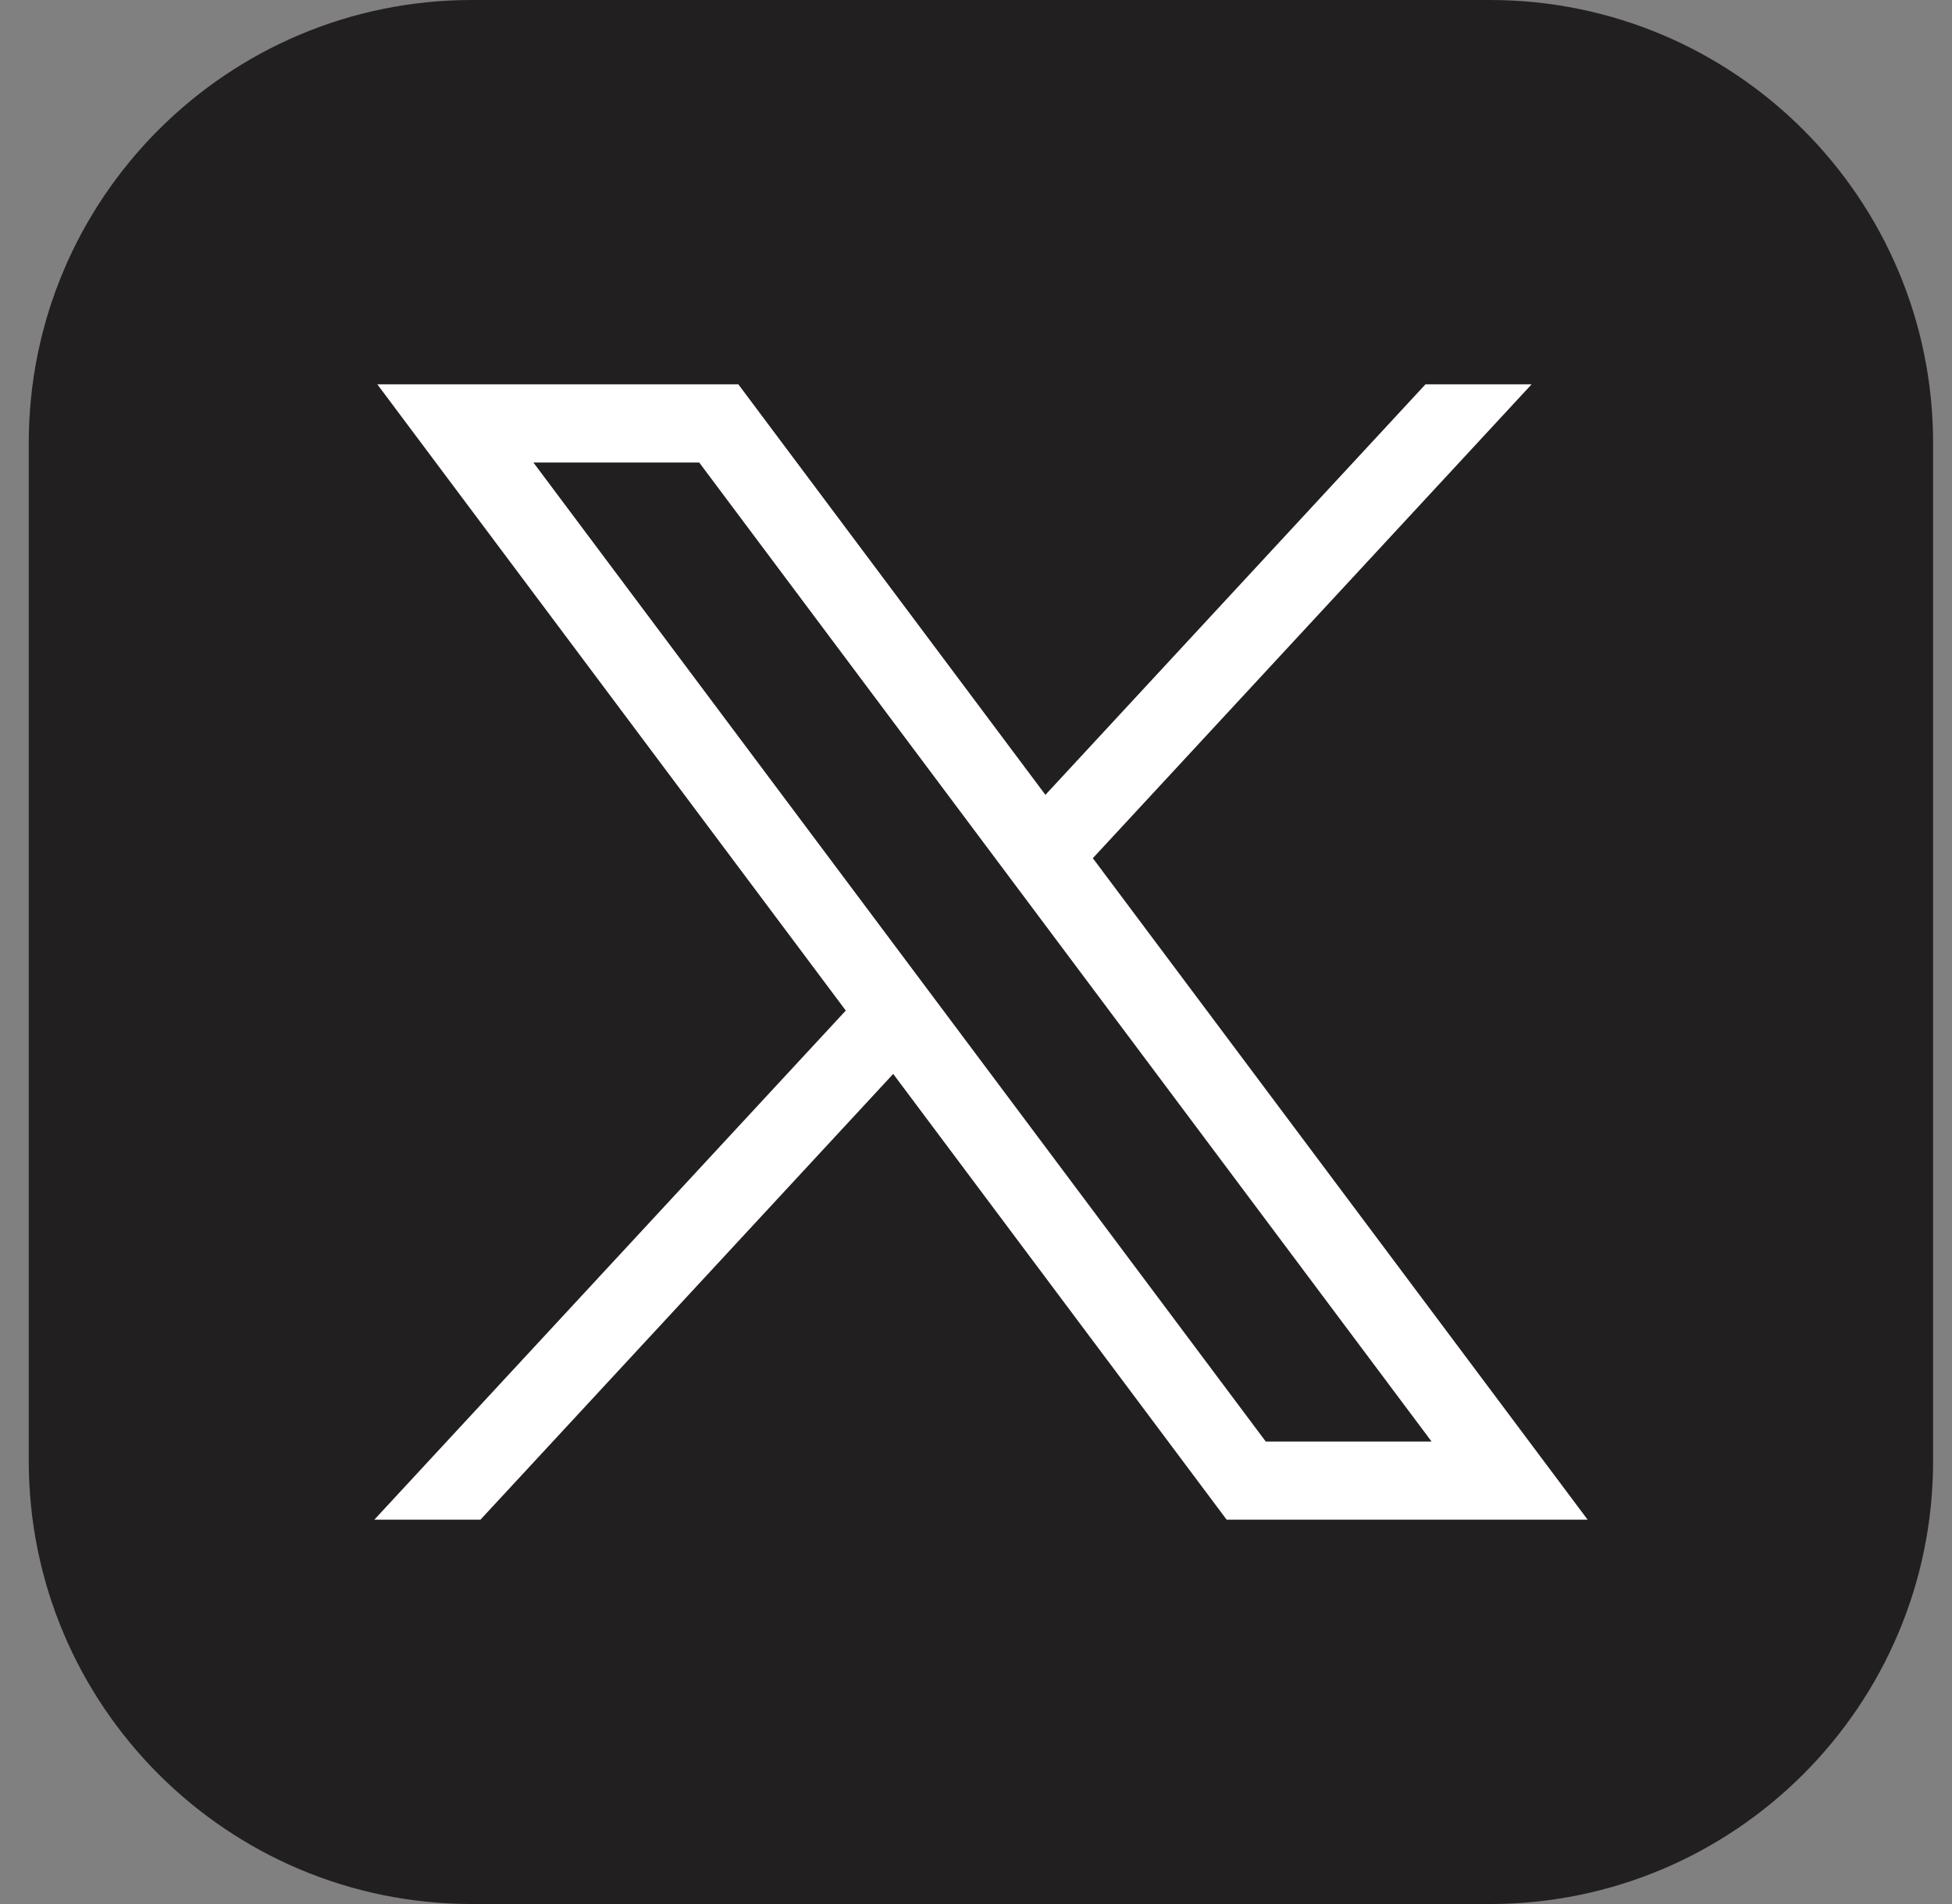 <svg width="41" height="40" viewBox="0 0 41 40" fill="none" xmlns="http://www.w3.org/2000/svg">
<rect x="0" y="0" width="41" height="40" fill="#808080" stroke="none"/>
<g clip-path="url(#clip0_1831_3389)">
<path d="M31.294 0H9.913C4.772 0 0.604 4.168 0.604 9.31V30.69C0.604 35.832 4.772 40 9.913 40H31.294C36.435 40 40.603 35.832 40.603 30.69V9.31C40.603 4.168 36.435 0 31.294 0Z" fill="#221F20"/>
<path d="M7.926 8.075L17.765 21.23L7.863 31.925H10.092L18.761 22.561L25.764 31.925H33.346L22.954 18.029L32.17 8.074H29.941L21.958 16.698L15.508 8.074H7.926V8.075ZM11.203 9.716H14.686L30.069 30.284H26.586L11.203 9.716Z" fill="white"/>
</g>
<defs>
<clipPath id="clip0_1831_3389">
<rect width="40" height="40" fill="white" transform="translate(0.604)"/>
</clipPath>
</defs>
</svg>
